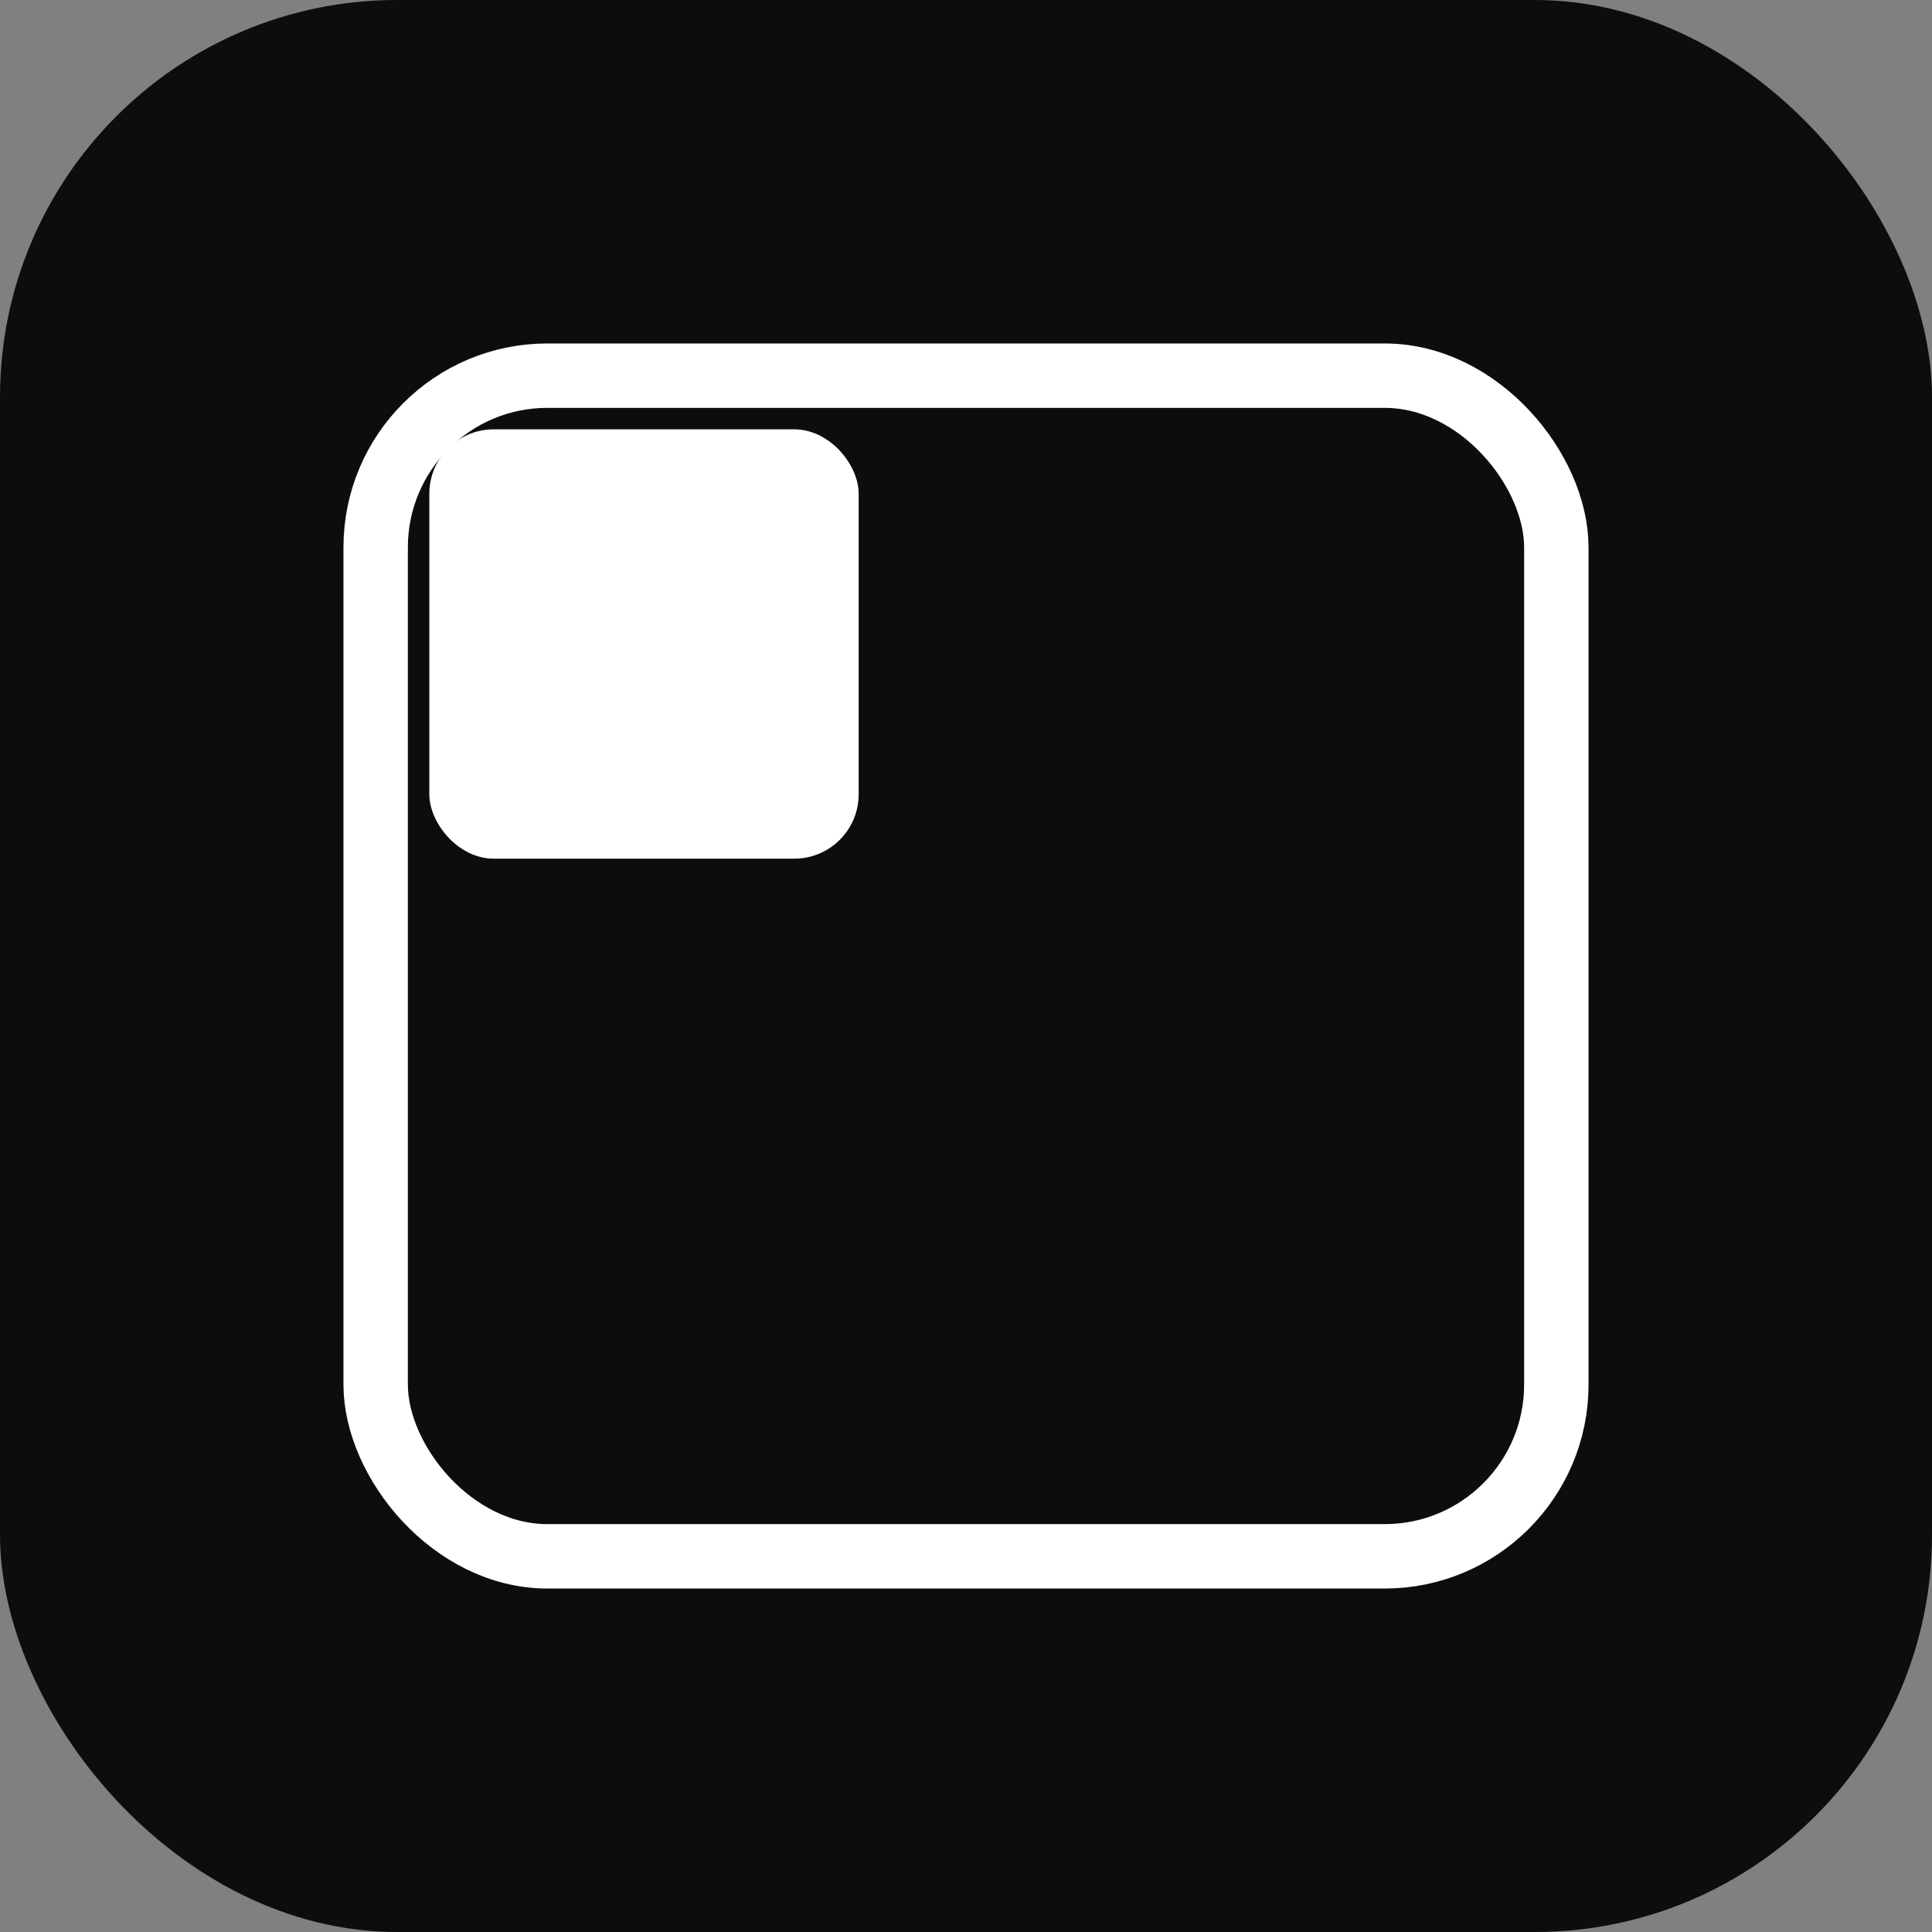 <svg width="180" height="180" viewBox="0 0 180 180" fill="none" xmlns="http://www.w3.org/2000/svg">
  <rect x="0" y="0" width="180" height="180" fill="#808080" stroke="none"/>
  <!-- Apple touch icon with boxxy logo -->
  <rect width="180" height="180" rx="37" fill="#0d0d0d"/>
  
  <!-- Outer rounded square (stroke only) -->
  <rect x="35" y="35" width="110" height="110" rx="16" stroke="white" stroke-width="6" fill="none"/>
  
  <!-- Small solid square in TOP-LEFT -->
  <rect x="40" y="40" width="40" height="40" rx="6" fill="white"/>
</svg>
